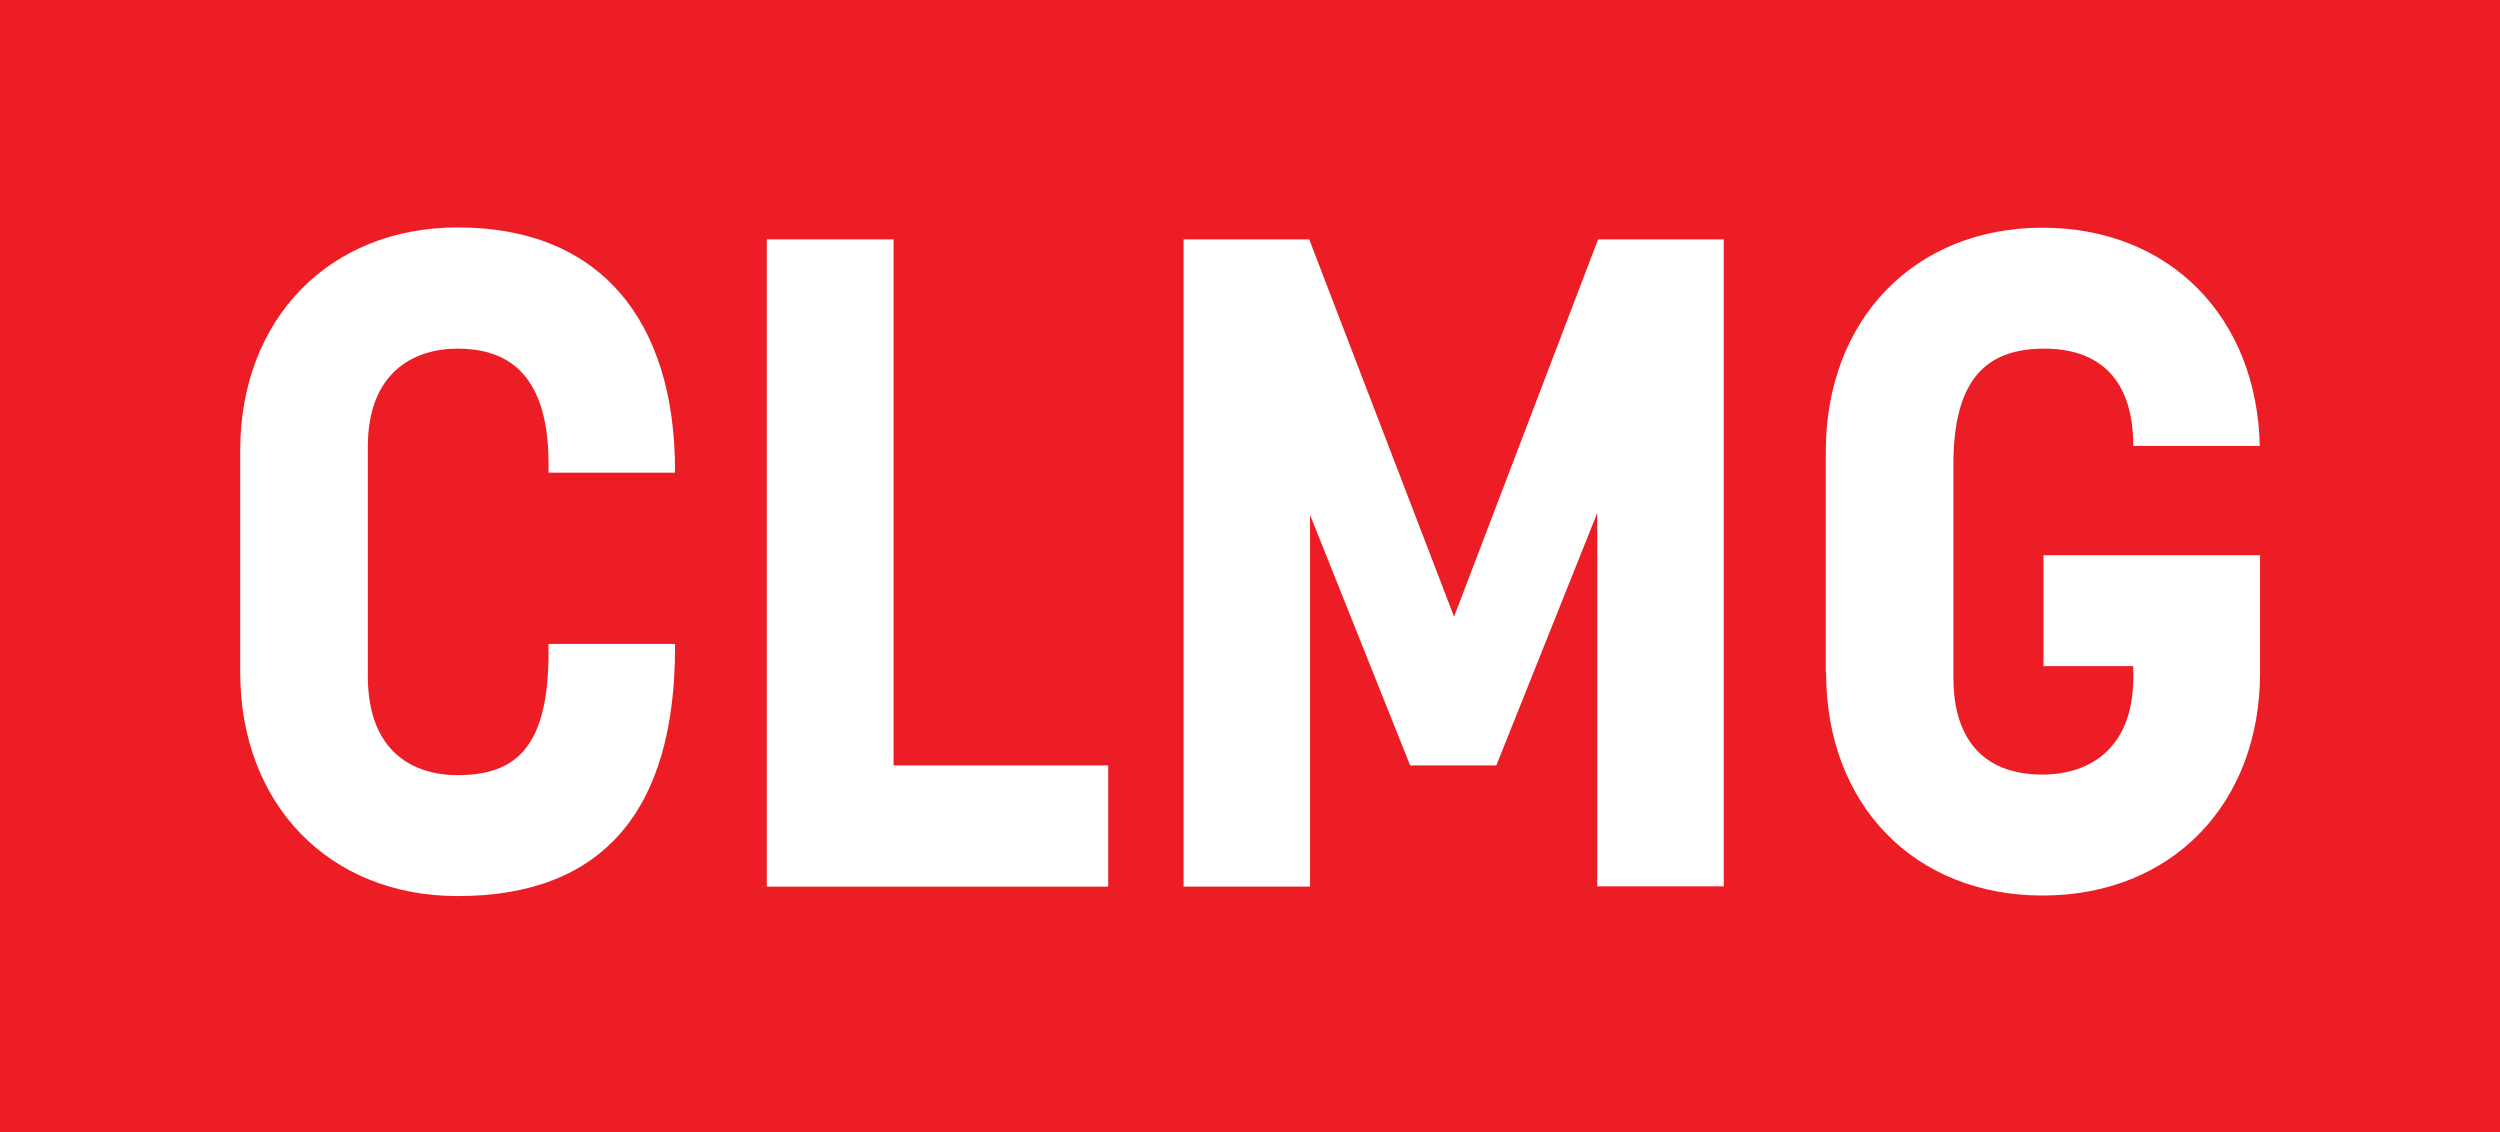 <svg xmlns="http://www.w3.org/2000/svg" id="Layer_1" viewBox="0 0 89.92 40.73"><defs><style>.cls-1{fill:#ec1d25;}.cls-2{fill:#fff;}</style></defs><rect class="cls-1" x="0" y="0" width="89.92" height="40.73"></rect><g><path class="cls-2" d="M8.64,24.19v-7.99c0-4.72,3.2-8.02,7.82-8.02,5.15,0,7.82,3.37,7.82,8.75v.07h-4.55v-.33c0-3.43-1.68-4.13-3.27-4.13s-3.23,.86-3.23,3.53v8.25c0,2.74,1.65,3.56,3.23,3.56,2.11,0,3.27-1.02,3.27-4.42v-.3h4.55v.13c0,5.84-2.58,8.94-7.82,8.94-4.62,0-7.82-3.3-7.82-8.05h0Z"></path><path class="cls-2" d="M27.59,8.61h4.55V27.53h7.72v4.36h-12.28V8.61h0Z"></path><path class="cls-2" d="M42.57,8.61h4.52l5.21,13.57,5.18-13.57h4.52V31.88h-4.55v-13.43l-3.63,9.08h-3.1l-3.6-9.01v13.37h-4.55s0-23.28,0-23.28Z"></path><path class="cls-2" d="M65.67,24.19v-7.95c0-4.75,3.2-8.05,7.79-8.05s7.72,3.23,7.82,7.85h-4.55c0-2.47-1.29-3.5-3.2-3.5-2.05,0-3.27,1.06-3.27,4.16v7.66c0,2.38,1.22,3.5,3.2,3.5,1.68,0,3.27-.92,3.27-3.5v-.4h-3.23v-3.99h7.79v4.22c0,4.75-3.2,8.02-7.82,8.02s-7.79-3.27-7.79-8.02h0Z"></path></g></svg>